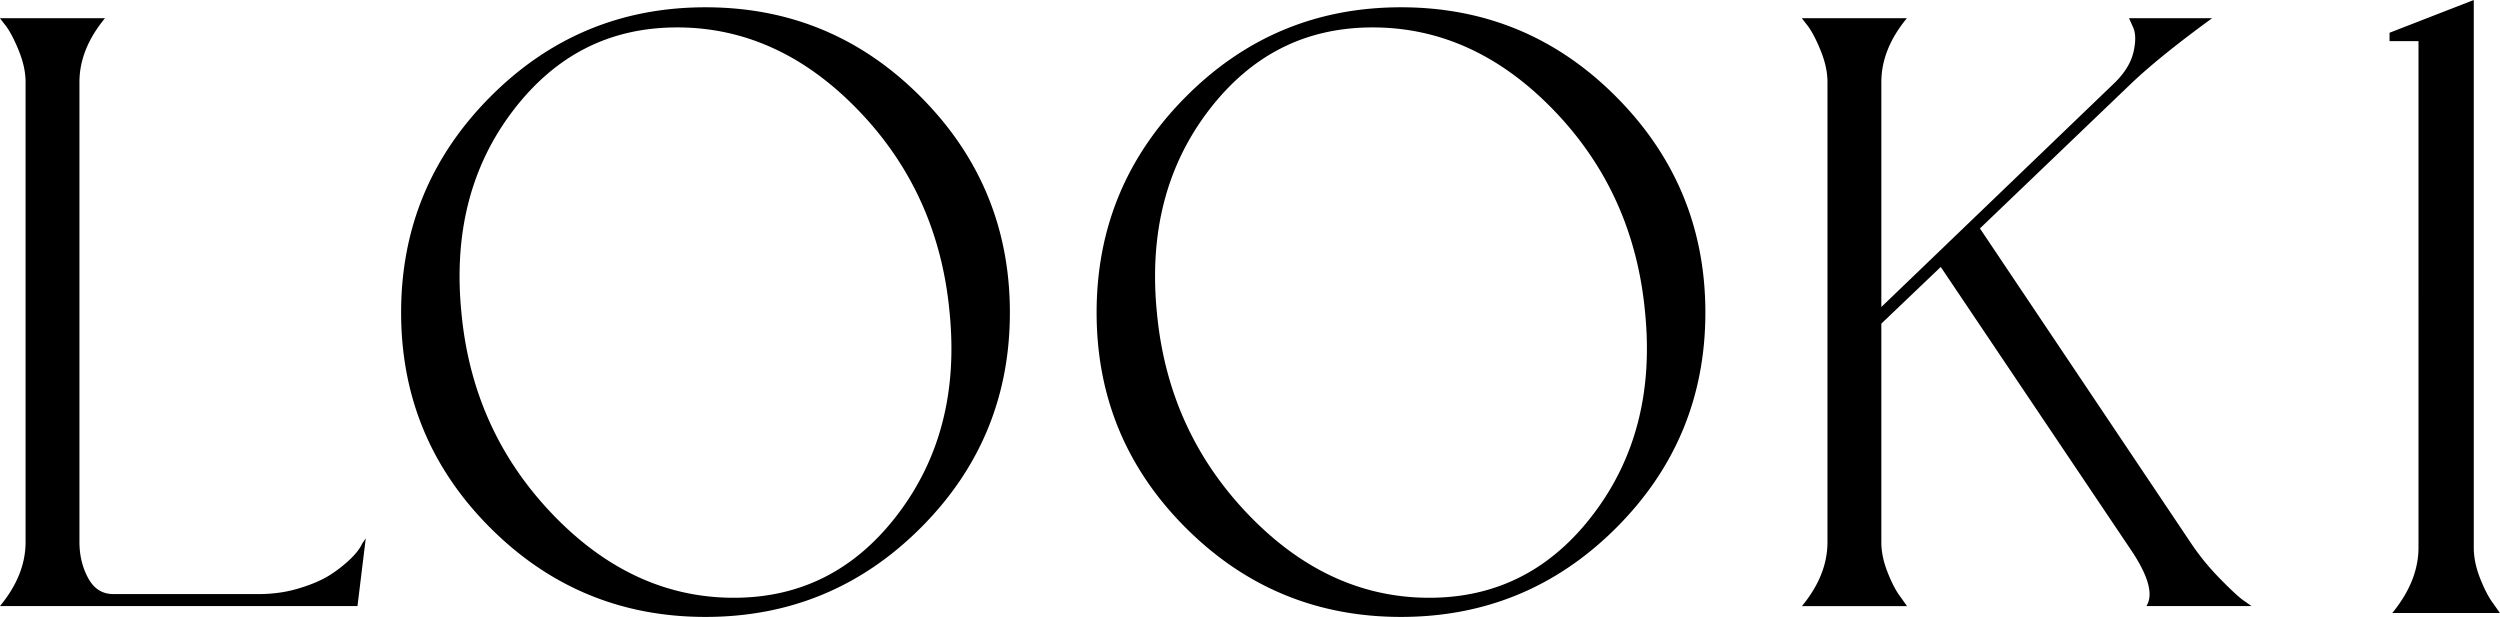 <svg data-name="レイヤー_2" xmlns="http://www.w3.org/2000/svg" viewBox="0 0 229.73 56.7"><path d="M2.35 7.55c0-.9-.2-1.83-.59-2.81C1.37 3.76.98 2.99.58 2.43l-.59-.76h9.66C8.08 3.57 7.3 5.53 7.3 7.55V49.8c0 1.23.27 2.34.8 3.32s1.3 1.47 2.31 1.47h13.36c1.34 0 2.6-.18 3.78-.55 1.18-.36 2.13-.78 2.86-1.26a12.2 12.2 0 001.85-1.47c.5-.5.84-.95 1.01-1.34l.34-.5-.76 6.22H0c1.57-1.9 2.35-3.86 2.35-5.88V7.55zm42.7 1.35C50.51 3.41 57.1.67 64.83.67S79.15 3.41 84.61 8.9c5.46 5.49 8.19 12.1 8.19 19.82s-2.73 14.32-8.19 19.78c-5.46 5.46-12.05 8.19-19.78 8.19s-14.32-2.73-19.78-8.19c-5.46-5.46-8.19-12.05-8.19-19.78s2.73-14.33 8.19-19.82zm22.38 46.03c6.16 0 11.19-2.56 15.08-7.69 3.89-5.12 5.47-11.3 4.75-18.52-.67-7.28-3.46-13.47-8.36-18.56C74 5.07 68.44 2.52 62.23 2.52s-11.19 2.55-15.08 7.64c-3.89 5.1-5.47 11.28-4.75 18.56.67 7.22 3.46 13.4 8.36 18.52 4.9 5.12 10.46 7.69 16.67 7.69zM108.96 8.9c5.46-5.49 12.05-8.23 19.78-8.23s14.32 2.74 19.78 8.23c5.46 5.49 8.19 12.1 8.19 19.82s-2.73 14.32-8.19 19.78c-5.46 5.46-12.05 8.19-19.78 8.19s-14.32-2.73-19.78-8.19c-5.46-5.46-8.19-12.05-8.19-19.78s2.73-14.33 8.19-19.82zm22.38 46.03c6.16 0 11.19-2.56 15.08-7.69 3.89-5.12 5.47-11.3 4.75-18.52-.67-7.28-3.46-13.47-8.36-18.56-4.9-5.09-10.46-7.64-16.67-7.64s-11.19 2.55-15.08 7.64c-3.89 5.1-5.47 11.28-4.75 18.56.67 7.22 3.46 13.4 8.36 18.52 4.9 5.12 10.46 7.69 16.67 7.69zm75.56.76h-9.66c.67-1.06.17-2.83-1.51-5.29l-17.39-25.87-5.46 5.21v20.08c0 .9.2 1.83.59 2.81.39.98.78 1.72 1.18 2.23l.59.84h-9.66c1.57-1.9 2.35-3.86 2.35-5.88V7.55c0-.9-.2-1.83-.59-2.81-.39-.98-.78-1.75-1.18-2.31l-.59-.76h9.66c-1.57 1.9-2.35 3.86-2.35 5.88v20.66l21.5-20.66c.9-.9 1.46-1.83 1.68-2.81.22-.98.2-1.75-.08-2.31l-.34-.76h7.64c-3.08 2.24-5.52 4.2-7.31 5.88l-14.03 13.44 19.32 28.81c.78 1.18 1.65 2.25 2.6 3.23.95.98 1.68 1.67 2.18 2.06l.84.59zm15.35-51.91h-2.67v-.77L227.32 0v50.31c0 .92.2 1.88.6 2.88.4 1 .8 1.76 1.2 2.28l.6.86h-9.89c1.6-1.95 2.41-3.96 2.41-6.02V3.78z"/></svg>